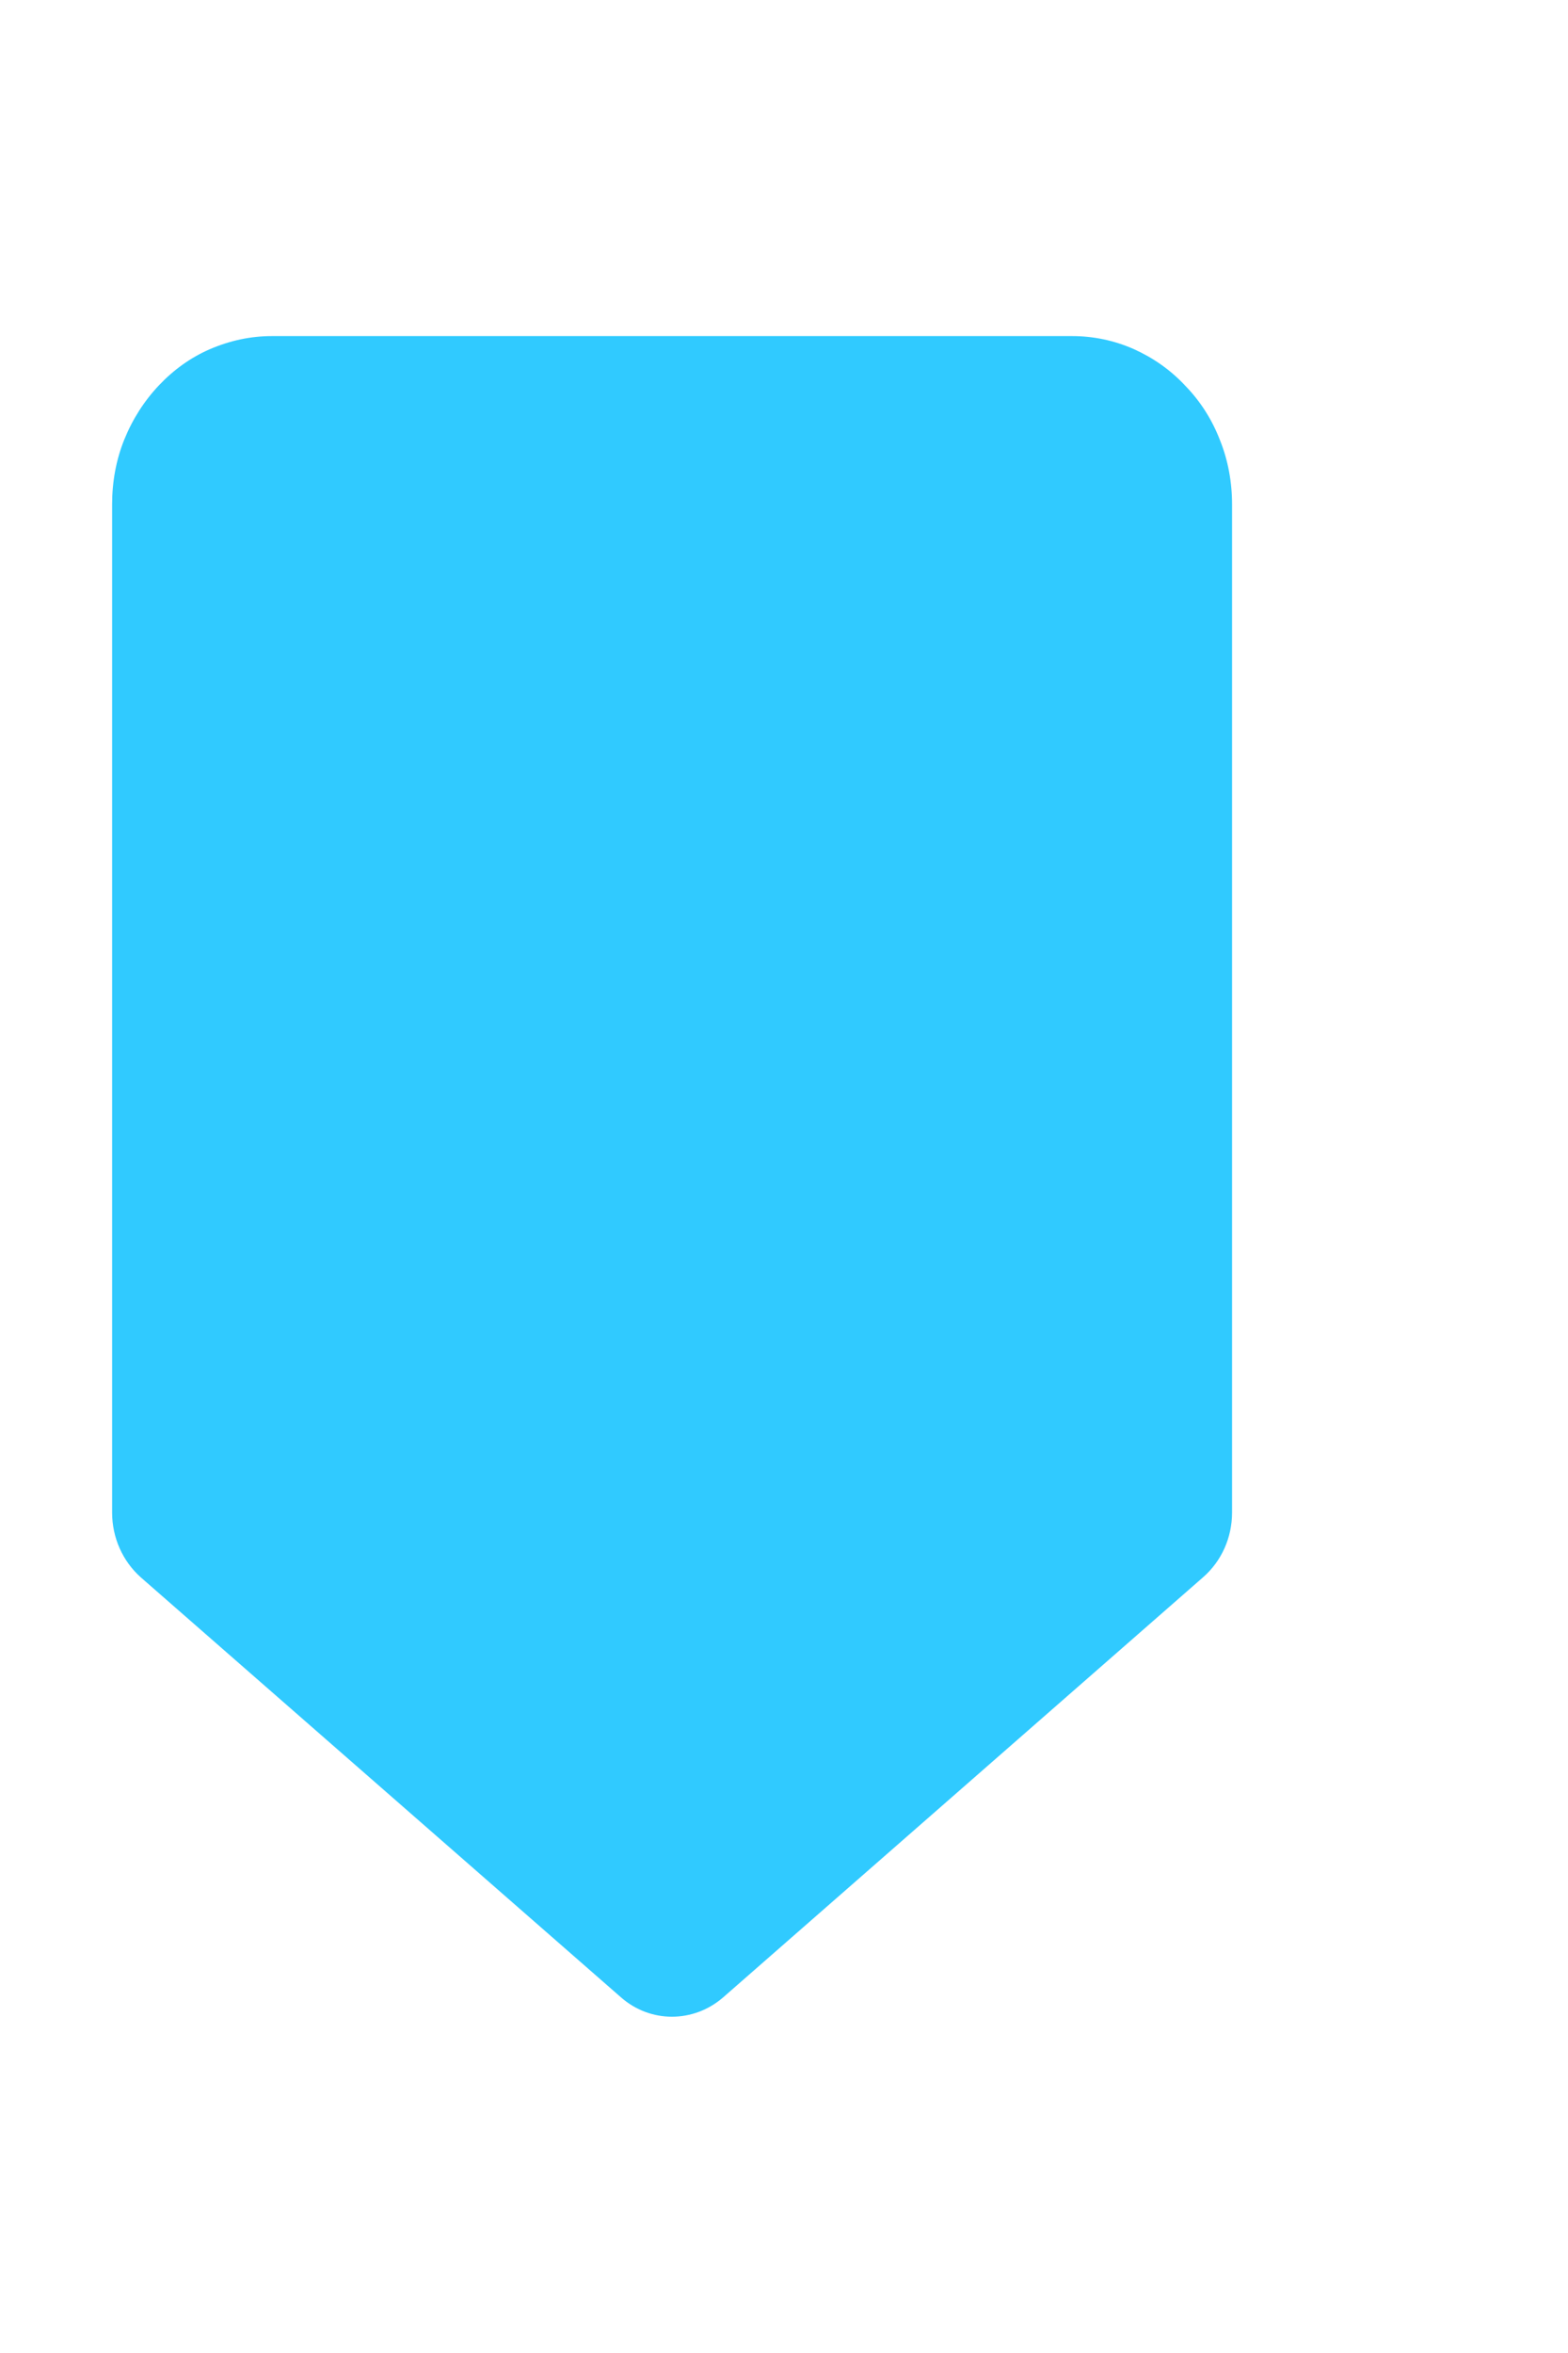 <svg width="4" height="6" viewBox="0 0 4 6" fill="none" xmlns="http://www.w3.org/2000/svg">
<path d="M0.534 0.891C0.486 0.912 0.443 0.943 0.406 0.982C0.368 1.022 0.338 1.069 0.317 1.121C0.296 1.173 0.286 1.229 0.286 1.286L0.286 3.857C0.286 3.921 0.313 3.981 0.359 4.022L1.584 5.093C1.659 5.159 1.769 5.159 1.845 5.093L3.069 4.022C3.116 3.981 3.143 3.921 3.143 3.857L3.143 1.286C3.143 1.23 3.133 1.174 3.112 1.122C3.092 1.07 3.062 1.023 3.024 0.984C2.986 0.943 2.941 0.912 2.892 0.89C2.842 0.868 2.789 0.857 2.735 0.857H0.694C0.64 0.857 0.587 0.868 0.534 0.891Z" fill="#30CAFF"/>
</svg>
